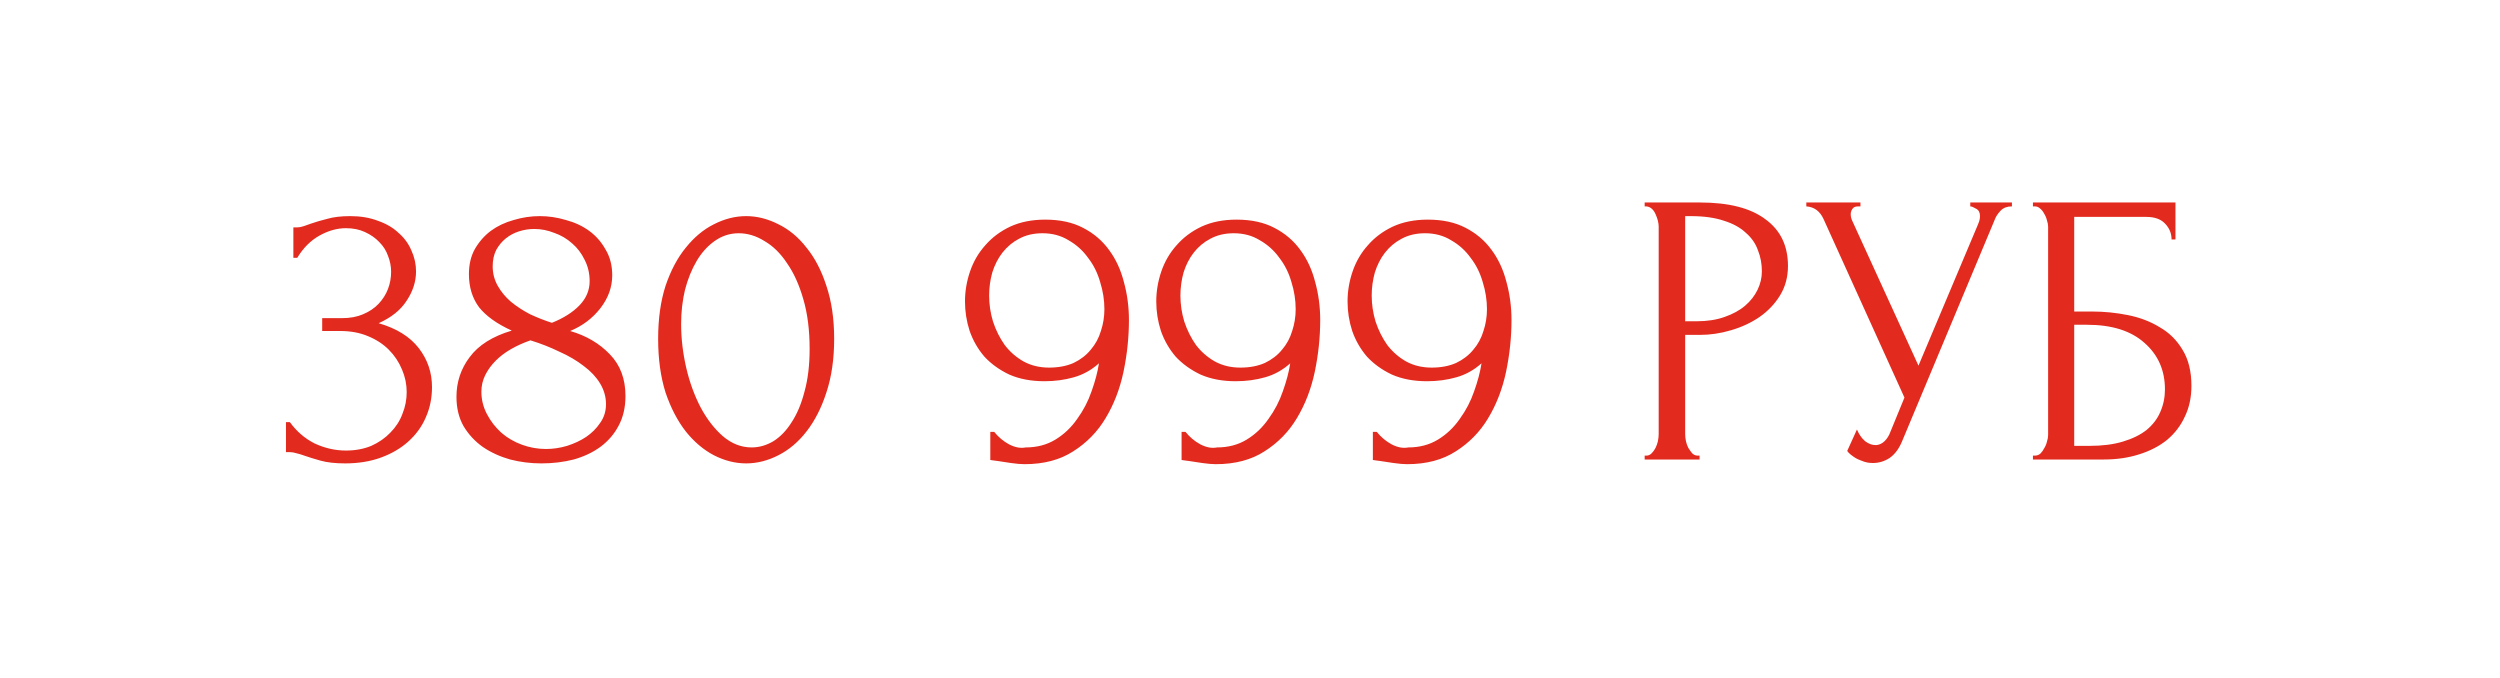 <?xml version="1.0" encoding="UTF-8"?> <svg xmlns="http://www.w3.org/2000/svg" width="321" height="87" viewBox="0 0 321 87" fill="none"><rect width="321" height="87" fill="white"></rect><path d="M37.669 29.2H38.12C38.386 29.2 38.669 29.15 38.969 29.05C39.27 28.95 39.603 28.833 39.969 28.7C40.536 28.5 41.219 28.3 42.02 28.1C42.819 27.867 43.803 27.75 44.969 27.75C46.303 27.75 47.486 27.95 48.52 28.35C49.586 28.717 50.469 29.233 51.169 29.9C51.903 30.533 52.453 31.283 52.819 32.15C53.219 33.017 53.419 33.917 53.419 34.85C53.419 36.15 53.02 37.4 52.219 38.6C51.453 39.8 50.253 40.767 48.62 41.5C50.919 42.167 52.636 43.233 53.77 44.7C54.903 46.167 55.469 47.833 55.469 49.7C55.469 51.1 55.203 52.4 54.669 53.6C54.169 54.767 53.419 55.8 52.419 56.7C51.453 57.567 50.286 58.25 48.919 58.75C47.553 59.25 46.02 59.5 44.319 59.5C43.053 59.5 42.003 59.383 41.169 59.15C40.336 58.917 39.636 58.7 39.069 58.5C38.703 58.367 38.37 58.267 38.069 58.2C37.77 58.1 37.469 58.05 37.169 58.05H36.719V54.2H37.219C38.086 55.4 39.153 56.317 40.419 56.95C41.719 57.55 43.053 57.85 44.419 57.85C45.62 57.85 46.703 57.65 47.669 57.25C48.636 56.817 49.453 56.25 50.12 55.55C50.819 54.85 51.336 54.05 51.669 53.15C52.036 52.25 52.219 51.317 52.219 50.35C52.219 49.35 52.02 48.383 51.62 47.45C51.219 46.483 50.653 45.633 49.919 44.9C49.186 44.167 48.286 43.583 47.219 43.15C46.186 42.717 45.003 42.5 43.669 42.5H41.37V40.85H43.919C44.953 40.85 45.853 40.683 46.62 40.35C47.419 40.017 48.086 39.567 48.62 39C49.153 38.433 49.553 37.8 49.819 37.1C50.086 36.4 50.219 35.667 50.219 34.9C50.219 34.2 50.086 33.517 49.819 32.85C49.586 32.183 49.219 31.6 48.719 31.1C48.219 30.567 47.603 30.133 46.87 29.8C46.169 29.467 45.353 29.3 44.419 29.3C43.286 29.3 42.153 29.617 41.02 30.25C39.886 30.883 38.936 31.833 38.169 33.1H37.669V29.2ZM80.31 50.85C80.31 52.317 80.01 53.6 79.41 54.7C78.843 55.767 78.06 56.667 77.06 57.4C76.093 58.1 74.96 58.633 73.66 59C72.36 59.333 70.976 59.5 69.51 59.5C68.143 59.5 66.81 59.333 65.51 59C64.21 58.633 63.043 58.1 62.01 57.4C60.976 56.667 60.143 55.767 59.51 54.7C58.91 53.633 58.61 52.383 58.61 50.95C58.61 49.05 59.176 47.35 60.31 45.85C61.443 44.317 63.243 43.183 65.71 42.45C63.81 41.583 62.41 40.583 61.51 39.45C60.643 38.283 60.21 36.867 60.21 35.2C60.21 33.967 60.46 32.9 60.96 32C61.493 31.067 62.176 30.283 63.01 29.65C63.876 29.017 64.86 28.55 65.96 28.25C67.06 27.917 68.176 27.75 69.31 27.75C70.443 27.75 71.56 27.917 72.66 28.25C73.793 28.55 74.793 29.017 75.66 29.65C76.526 30.283 77.226 31.083 77.76 32.05C78.326 32.983 78.61 34.083 78.61 35.35C78.61 36.85 78.11 38.25 77.11 39.55C76.11 40.85 74.81 41.833 73.21 42.5C75.276 43.1 76.976 44.1 78.31 45.5C79.643 46.867 80.31 48.65 80.31 50.85ZM75.71 36.1C75.71 35.1 75.493 34.183 75.06 33.35C74.66 32.517 74.126 31.817 73.46 31.25C72.793 30.65 72.026 30.2 71.16 29.9C70.326 29.567 69.476 29.4 68.61 29.4C67.943 29.4 67.293 29.5 66.66 29.7C66.026 29.9 65.46 30.2 64.96 30.6C64.46 31 64.043 31.5 63.71 32.1C63.41 32.7 63.26 33.4 63.26 34.2C63.26 35.1 63.476 35.933 63.91 36.7C64.343 37.467 64.91 38.15 65.61 38.75C66.343 39.35 67.16 39.883 68.06 40.35C68.993 40.783 69.926 41.15 70.86 41.45C72.36 40.85 73.543 40.1 74.41 39.2C75.276 38.3 75.71 37.267 75.71 36.1ZM77.81 51.9C77.81 50.967 77.56 50.083 77.06 49.25C76.56 48.417 75.86 47.667 74.96 47C74.06 46.3 73.01 45.683 71.81 45.15C70.643 44.583 69.41 44.1 68.11 43.7C67.243 44 66.426 44.367 65.66 44.8C64.893 45.233 64.226 45.733 63.66 46.3C63.093 46.867 62.643 47.483 62.31 48.15C61.976 48.817 61.81 49.533 61.81 50.3C61.81 51.3 62.043 52.25 62.51 53.15C62.976 54.05 63.593 54.85 64.36 55.55C65.126 56.217 66.01 56.733 67.01 57.1C68.01 57.467 69.043 57.65 70.11 57.65C71.01 57.65 71.91 57.517 72.81 57.25C73.743 56.95 74.56 56.567 75.26 56.1C75.993 55.6 76.593 55 77.06 54.3C77.56 53.6 77.81 52.8 77.81 51.9ZM84.506 43.5C84.506 40.933 84.823 38.667 85.456 36.7C86.123 34.733 86.99 33.1 88.056 31.8C89.123 30.467 90.323 29.467 91.656 28.8C93.023 28.1 94.406 27.75 95.806 27.75C97.206 27.75 98.59 28.1 99.956 28.8C101.323 29.467 102.523 30.467 103.556 31.8C104.623 33.1 105.473 34.733 106.106 36.7C106.773 38.667 107.106 40.933 107.106 43.5C107.106 46.1 106.773 48.4 106.106 50.4C105.473 52.367 104.623 54.033 103.556 55.4C102.523 56.733 101.323 57.75 99.956 58.45C98.59 59.15 97.206 59.5 95.806 59.5C94.406 59.5 93.023 59.15 91.656 58.45C90.323 57.75 89.123 56.733 88.056 55.4C86.99 54.033 86.123 52.367 85.456 50.4C84.823 48.4 84.506 46.1 84.506 43.5ZM103.956 44.8C103.956 42.4 103.69 40.283 103.156 38.45C102.623 36.583 101.923 35.033 101.056 33.8C100.223 32.533 99.256 31.583 98.156 30.95C97.09 30.283 95.99 29.95 94.856 29.95C93.723 29.95 92.69 30.283 91.756 30.95C90.856 31.583 90.09 32.433 89.456 33.5C88.823 34.567 88.323 35.8 87.956 37.2C87.623 38.6 87.456 40.067 87.456 41.6C87.456 43.433 87.673 45.3 88.106 47.2C88.54 49.067 89.156 50.767 89.956 52.3C90.756 53.8 91.706 55.033 92.806 56C93.94 56.967 95.173 57.45 96.506 57.45C97.473 57.45 98.406 57.183 99.306 56.65C100.206 56.083 100.99 55.267 101.656 54.2C102.356 53.133 102.906 51.817 103.306 50.25C103.74 48.683 103.956 46.867 103.956 44.8ZM134.705 47.2C135.905 47.2 136.955 47 137.855 46.6C138.755 46.167 139.488 45.6 140.055 44.9C140.655 44.2 141.088 43.4 141.355 42.5C141.655 41.6 141.805 40.667 141.805 39.7C141.805 38.533 141.621 37.367 141.255 36.2C140.921 35.033 140.405 34 139.705 33.1C139.038 32.167 138.205 31.417 137.205 30.85C136.238 30.25 135.121 29.95 133.855 29.95C132.721 29.95 131.721 30.183 130.855 30.65C130.021 31.083 129.305 31.683 128.705 32.45C128.138 33.183 127.705 34.033 127.405 35C127.138 35.967 127.005 36.95 127.005 37.95C127.005 39.083 127.171 40.2 127.505 41.3C127.871 42.4 128.371 43.4 129.005 44.3C129.671 45.167 130.471 45.867 131.405 46.4C132.371 46.933 133.471 47.2 134.705 47.2ZM127.655 55.45C128.188 56.117 128.821 56.65 129.555 57.05C130.321 57.45 131.038 57.583 131.705 57.45C133.138 57.45 134.405 57.117 135.505 56.45C136.605 55.783 137.538 54.9 138.305 53.8C139.105 52.7 139.721 51.517 140.155 50.25C140.621 48.95 140.938 47.75 141.105 46.65C140.138 47.517 139.055 48.117 137.855 48.45C136.688 48.783 135.438 48.95 134.105 48.95C132.405 48.95 130.905 48.667 129.605 48.1C128.338 47.5 127.271 46.733 126.405 45.8C125.571 44.833 124.938 43.733 124.505 42.5C124.105 41.267 123.905 40 123.905 38.7C123.905 37.4 124.121 36.117 124.555 34.85C124.988 33.583 125.638 32.467 126.505 31.5C127.371 30.5 128.438 29.7 129.705 29.1C131.005 28.5 132.505 28.2 134.205 28.2C136.105 28.2 137.721 28.55 139.055 29.25C140.421 29.95 141.538 30.9 142.405 32.1C143.271 33.267 143.905 34.633 144.305 36.2C144.738 37.767 144.955 39.4 144.955 41.1C144.955 43.3 144.721 45.517 144.255 47.75C143.788 49.95 143.021 51.933 141.955 53.7C140.921 55.433 139.538 56.85 137.805 57.95C136.105 59.05 134.021 59.6 131.555 59.6C131.088 59.6 130.505 59.55 129.805 59.45C129.105 59.35 128.555 59.267 128.155 59.2C127.921 59.167 127.671 59.133 127.405 59.1C127.171 59.067 127.088 59.05 127.155 59.05V55.45H127.655ZM159.265 47.2C160.465 47.2 161.515 47 162.415 46.6C163.315 46.167 164.049 45.6 164.615 44.9C165.215 44.2 165.649 43.4 165.915 42.5C166.215 41.6 166.365 40.667 166.365 39.7C166.365 38.533 166.182 37.367 165.815 36.2C165.482 35.033 164.965 34 164.265 33.1C163.599 32.167 162.765 31.417 161.765 30.85C160.799 30.25 159.682 29.95 158.415 29.95C157.282 29.95 156.282 30.183 155.415 30.65C154.582 31.083 153.865 31.683 153.265 32.45C152.699 33.183 152.265 34.033 151.965 35C151.699 35.967 151.565 36.95 151.565 37.95C151.565 39.083 151.732 40.2 152.065 41.3C152.432 42.4 152.932 43.4 153.565 44.3C154.232 45.167 155.032 45.867 155.965 46.4C156.932 46.933 158.032 47.2 159.265 47.2ZM152.215 55.45C152.749 56.117 153.382 56.65 154.115 57.05C154.882 57.45 155.599 57.583 156.265 57.45C157.699 57.45 158.965 57.117 160.065 56.45C161.165 55.783 162.099 54.9 162.865 53.8C163.665 52.7 164.282 51.517 164.715 50.25C165.182 48.95 165.499 47.75 165.665 46.65C164.699 47.517 163.615 48.117 162.415 48.45C161.249 48.783 159.999 48.95 158.665 48.95C156.965 48.95 155.465 48.667 154.165 48.1C152.899 47.5 151.832 46.733 150.965 45.8C150.132 44.833 149.499 43.733 149.065 42.5C148.665 41.267 148.465 40 148.465 38.7C148.465 37.4 148.682 36.117 149.115 34.85C149.549 33.583 150.199 32.467 151.065 31.5C151.932 30.5 152.999 29.7 154.265 29.1C155.565 28.5 157.065 28.2 158.765 28.2C160.665 28.2 162.282 28.55 163.615 29.25C164.982 29.95 166.099 30.9 166.965 32.1C167.832 33.267 168.465 34.633 168.865 36.2C169.299 37.767 169.515 39.4 169.515 41.1C169.515 43.3 169.282 45.517 168.815 47.75C168.349 49.95 167.582 51.933 166.515 53.7C165.482 55.433 164.099 56.85 162.365 57.95C160.665 59.05 158.582 59.6 156.115 59.6C155.649 59.6 155.065 59.55 154.365 59.45C153.665 59.35 153.115 59.267 152.715 59.2C152.482 59.167 152.232 59.133 151.965 59.1C151.732 59.067 151.649 59.05 151.715 59.05V55.45H152.215ZM183.826 47.2C185.026 47.2 186.076 47 186.976 46.6C187.876 46.167 188.609 45.6 189.176 44.9C189.776 44.2 190.209 43.4 190.476 42.5C190.776 41.6 190.926 40.667 190.926 39.7C190.926 38.533 190.742 37.367 190.376 36.2C190.042 35.033 189.526 34 188.826 33.1C188.159 32.167 187.326 31.417 186.326 30.85C185.359 30.25 184.242 29.95 182.976 29.95C181.842 29.95 180.842 30.183 179.976 30.65C179.142 31.083 178.426 31.683 177.826 32.45C177.259 33.183 176.826 34.033 176.526 35C176.259 35.967 176.126 36.95 176.126 37.95C176.126 39.083 176.292 40.2 176.626 41.3C176.992 42.4 177.492 43.4 178.126 44.3C178.792 45.167 179.592 45.867 180.526 46.4C181.492 46.933 182.592 47.2 183.826 47.2ZM176.776 55.45C177.309 56.117 177.942 56.65 178.676 57.05C179.442 57.45 180.159 57.583 180.826 57.45C182.259 57.45 183.526 57.117 184.626 56.45C185.726 55.783 186.659 54.9 187.426 53.8C188.226 52.7 188.842 51.517 189.276 50.25C189.742 48.95 190.059 47.75 190.226 46.65C189.259 47.517 188.176 48.117 186.976 48.45C185.809 48.783 184.559 48.95 183.226 48.95C181.526 48.95 180.026 48.667 178.726 48.1C177.459 47.5 176.392 46.733 175.526 45.8C174.692 44.833 174.059 43.733 173.626 42.5C173.226 41.267 173.026 40 173.026 38.7C173.026 37.4 173.242 36.117 173.676 34.85C174.109 33.583 174.759 32.467 175.626 31.5C176.492 30.5 177.559 29.7 178.826 29.1C180.126 28.5 181.626 28.2 183.326 28.2C185.226 28.2 186.842 28.55 188.176 29.25C189.542 29.95 190.659 30.9 191.526 32.1C192.392 33.267 193.026 34.633 193.426 36.2C193.859 37.767 194.076 39.4 194.076 41.1C194.076 43.3 193.842 45.517 193.376 47.75C192.909 49.95 192.142 51.933 191.076 53.7C190.042 55.433 188.659 56.85 186.926 57.95C185.226 59.05 183.142 59.6 180.676 59.6C180.209 59.6 179.626 59.55 178.926 59.45C178.226 59.35 177.676 59.267 177.276 59.2C177.042 59.167 176.792 59.133 176.526 59.1C176.292 59.067 176.209 59.05 176.276 59.05V55.45H176.776ZM211.175 26H218.275C221.975 26 224.775 26.717 226.675 28.15C228.608 29.55 229.575 31.55 229.575 34.15C229.575 35.55 229.241 36.8 228.575 37.9C227.908 39 227.025 39.933 225.925 40.7C224.858 41.433 223.641 42 222.275 42.4C220.941 42.8 219.608 43 218.275 43H216.375V55.75C216.375 56.017 216.408 56.317 216.475 56.65C216.541 56.95 216.641 57.233 216.775 57.5C216.941 57.767 217.108 58 217.275 58.2C217.475 58.4 217.708 58.5 217.975 58.5H218.225V59H211.175V58.5H211.425C211.658 58.5 211.875 58.4 212.075 58.2C212.275 58 212.441 57.767 212.575 57.5C212.708 57.233 212.808 56.95 212.875 56.65C212.941 56.317 212.975 56.017 212.975 55.75V29.1C212.975 28.633 212.841 28.1 212.575 27.5C212.308 26.9 211.925 26.567 211.425 26.5H211.175V26ZM216.375 27.75V41.25H217.875C219.208 41.25 220.391 41.067 221.425 40.7C222.491 40.333 223.375 39.85 224.075 39.25C224.775 38.65 225.308 37.967 225.675 37.2C226.041 36.433 226.225 35.65 226.225 34.85C226.225 33.883 226.058 32.983 225.725 32.15C225.425 31.283 224.908 30.533 224.175 29.9C223.475 29.233 222.541 28.717 221.375 28.35C220.208 27.95 218.775 27.75 217.075 27.75H216.375ZM231.932 26H238.882V26.5H238.582C238.215 26.5 237.965 26.617 237.832 26.85C237.699 27.05 237.632 27.267 237.632 27.5C237.632 27.667 237.649 27.817 237.682 27.95C237.715 28.083 237.749 28.183 237.782 28.25L246.332 46.95L253.982 28.8C254.015 28.733 254.065 28.6 254.132 28.4C254.199 28.167 254.232 27.95 254.232 27.75C254.232 27.283 254.065 26.967 253.732 26.8C253.399 26.6 253.149 26.5 252.982 26.5V26H258.332V26.5C257.732 26.5 257.265 26.667 256.932 27C256.632 27.3 256.399 27.617 256.232 27.95L244.232 56.65C243.832 57.617 243.299 58.333 242.632 58.8C241.965 59.233 241.249 59.45 240.482 59.45C239.982 59.45 239.532 59.367 239.132 59.2C238.732 59.067 238.382 58.9 238.082 58.7C237.782 58.5 237.549 58.317 237.382 58.15C237.249 57.983 237.182 57.9 237.182 57.9L238.432 55.15C238.699 55.783 239.049 56.283 239.482 56.65C239.915 56.983 240.365 57.15 240.832 57.15C241.132 57.15 241.432 57.05 241.732 56.85C242.065 56.617 242.349 56.267 242.582 55.8L244.532 51.05L234.132 28.1C233.665 27.1 232.932 26.567 231.932 26.5V26ZM261.029 58.5H261.279C261.546 58.5 261.779 58.417 261.979 58.25C262.179 58.05 262.346 57.817 262.479 57.55C262.646 57.283 262.763 57 262.829 56.7C262.929 56.4 262.979 56.117 262.979 55.85V29.1C262.979 28.867 262.929 28.6 262.829 28.3C262.763 28 262.646 27.717 262.479 27.45C262.346 27.183 262.179 26.967 261.979 26.8C261.779 26.6 261.546 26.5 261.279 26.5H261.029V26H279.329V30.75H278.829C278.829 29.983 278.563 29.317 278.029 28.75C277.496 28.15 276.679 27.85 275.579 27.85H266.329V40H268.629C270.163 40 271.679 40.15 273.179 40.45C274.713 40.75 276.079 41.267 277.279 42C278.513 42.7 279.496 43.667 280.229 44.9C280.996 46.133 281.379 47.683 281.379 49.55C281.379 51.017 281.096 52.333 280.529 53.5C279.996 54.667 279.229 55.667 278.229 56.5C277.229 57.3 276.029 57.917 274.629 58.35C273.263 58.783 271.763 59 270.129 59H261.029V58.5ZM268.279 57.25C269.946 57.25 271.379 57.067 272.579 56.7C273.813 56.333 274.829 55.833 275.629 55.2C276.429 54.533 277.013 53.767 277.379 52.9C277.779 52 277.979 51.033 277.979 50C277.979 47.567 277.113 45.583 275.379 44.05C273.646 42.483 271.179 41.7 267.979 41.7H266.329V57.25H268.279Z" fill="#E32A1E"></path></svg> 